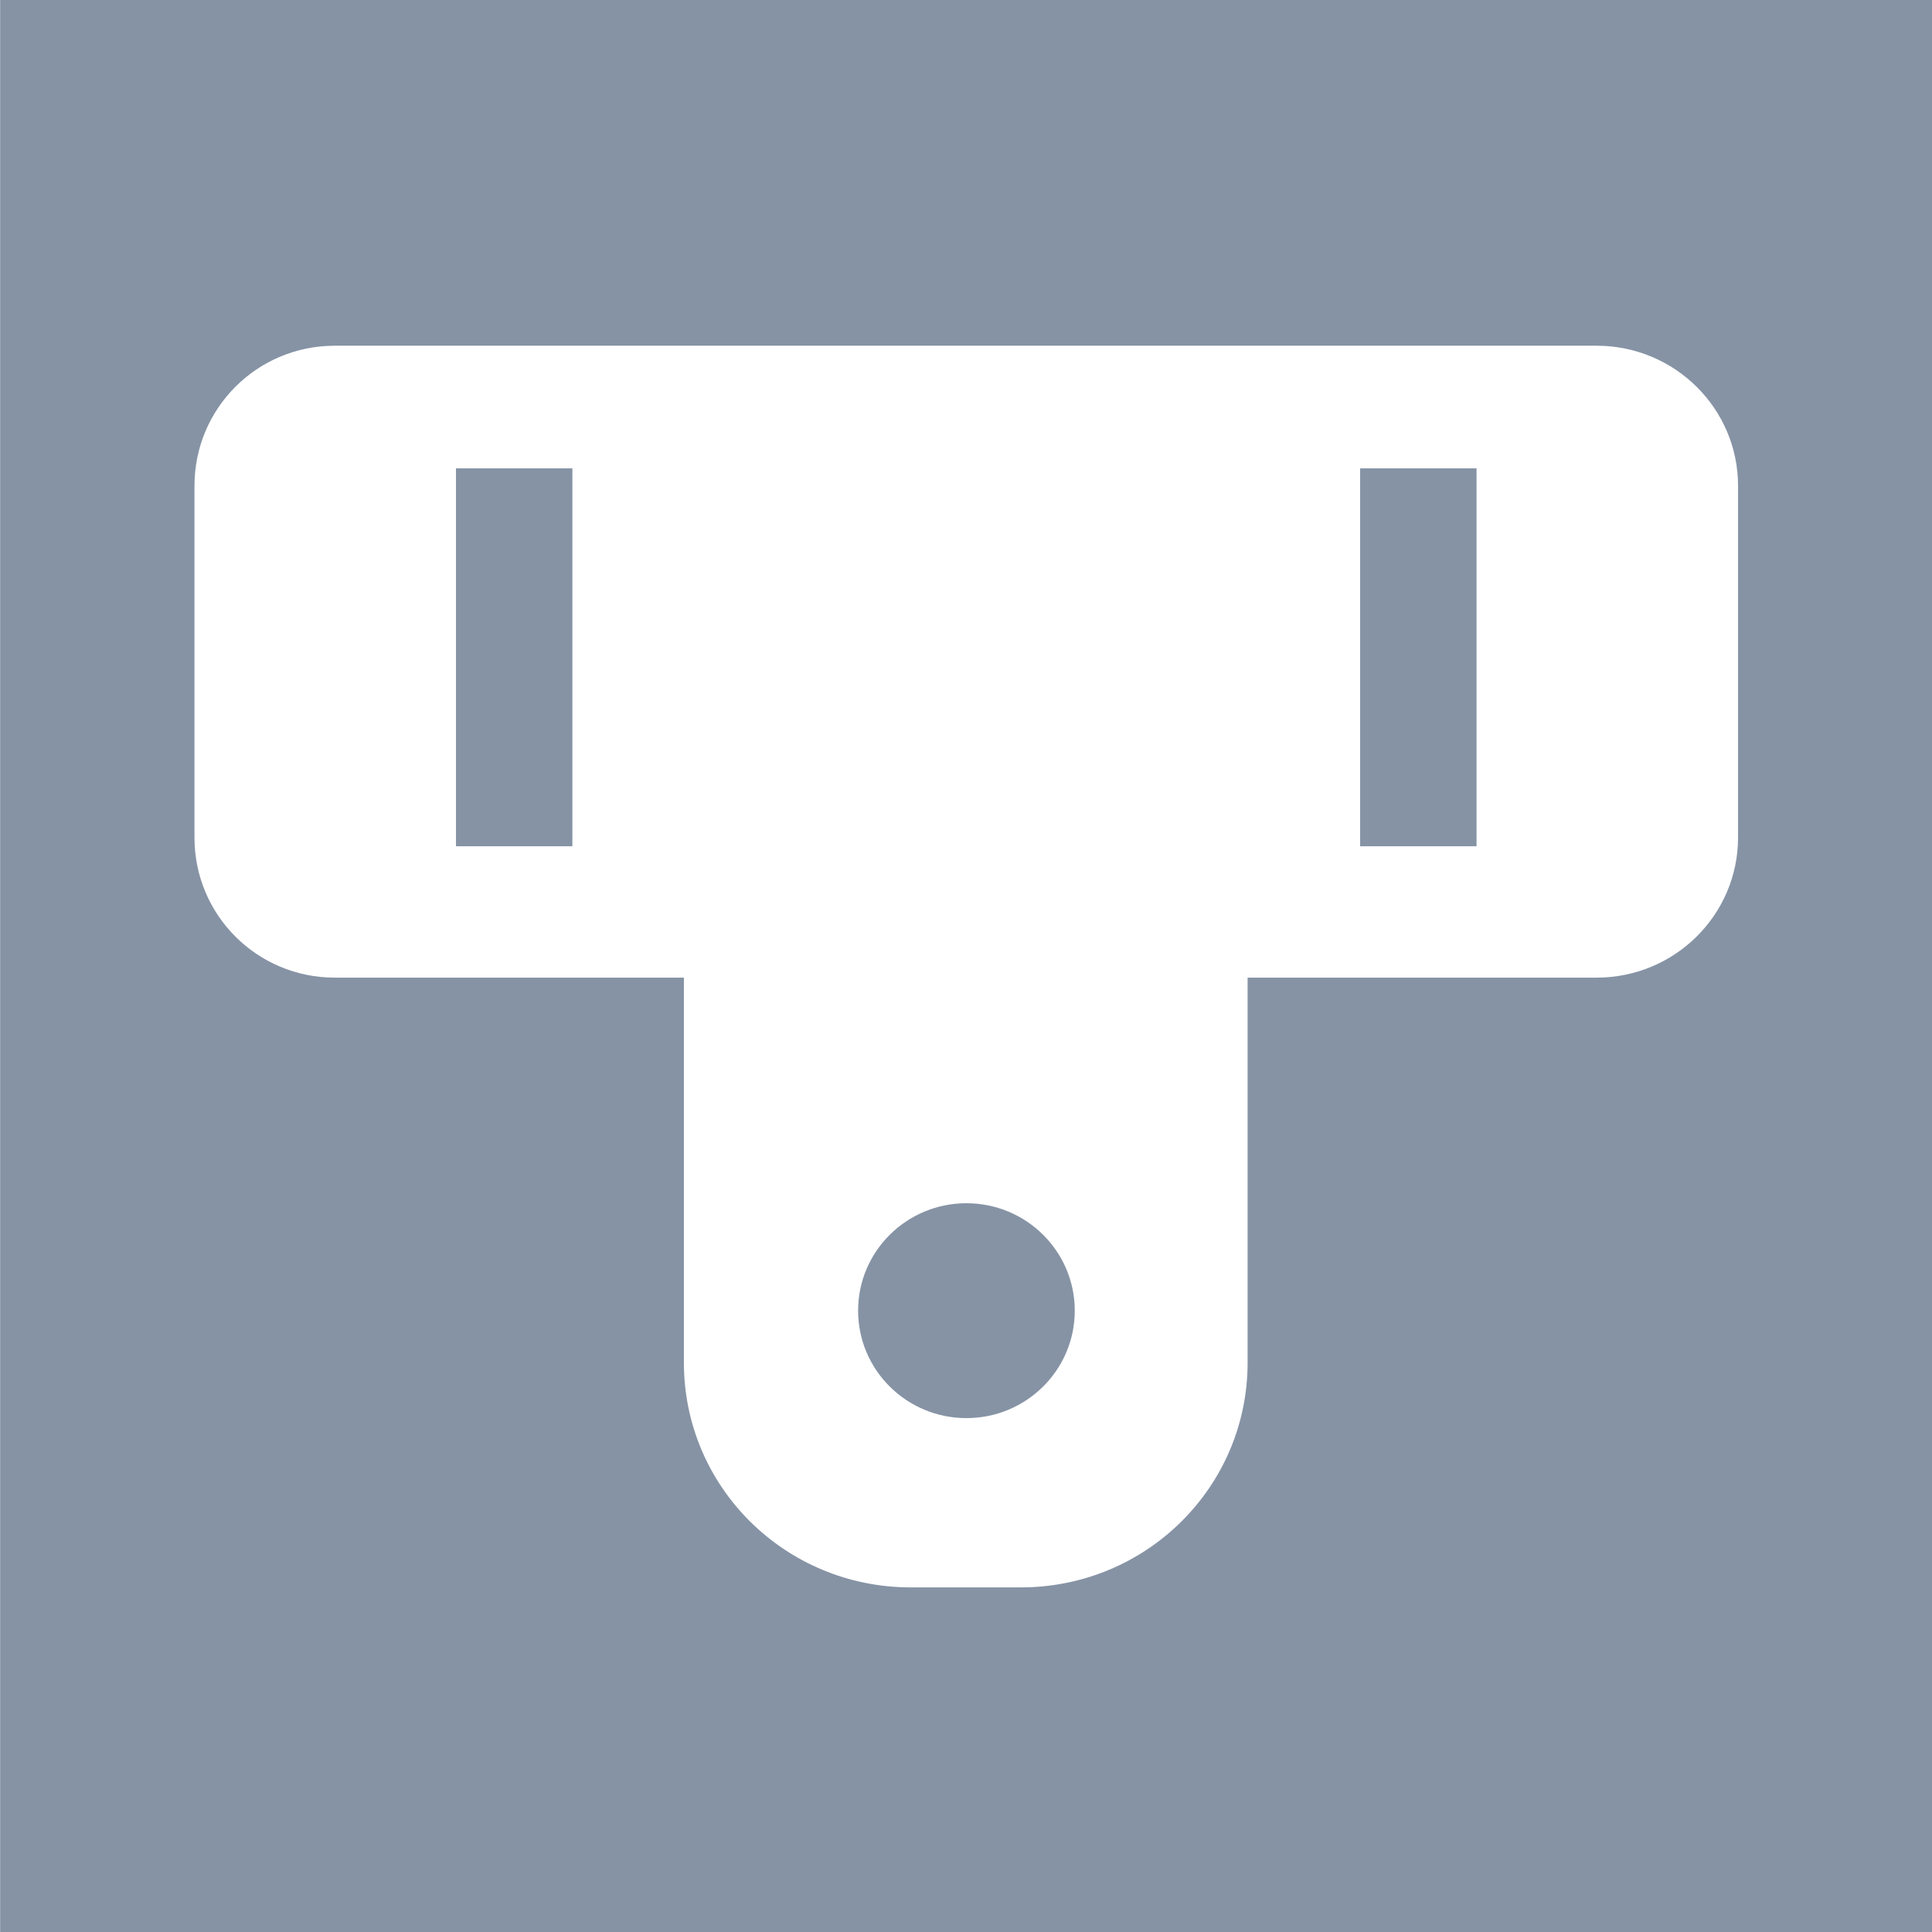 <svg xmlns="http://www.w3.org/2000/svg" version="1.0" viewBox="0 0 75 75"><defs/><g fill="#8693a5" transform="matrix(1.58 0 0 1.565 -43.137 -.982)"><path d="M27.305.628v47.925h47.475V.628zm8.225 8.575h31c1.918 0 3.475 1.557 3.475 3.475v8.725c0 1.918-1.557 3.475-3.475 3.475h-8.575v9.55c0 3.086-2.489 5.575-5.575 5.575h-2.7c-3.086 0-5.575-2.489-5.575-5.575v-9.55h-8.575c-1.918 0-3.45-1.557-3.45-3.475v-8.725c0-1.918 1.532-3.475 3.45-3.475z"/><rect width="2.86" height="9.374" x="38.505" y="12.245" ry="0"/><rect width="2.86" height="9.374" x="60.72" y="12.245" ry="0"/><ellipse cx="-7.163" cy="44.831" rx="3.733" ry="4.54" transform="matrix(.713 0 0 .587 56.154 6.823)"/></g></svg>